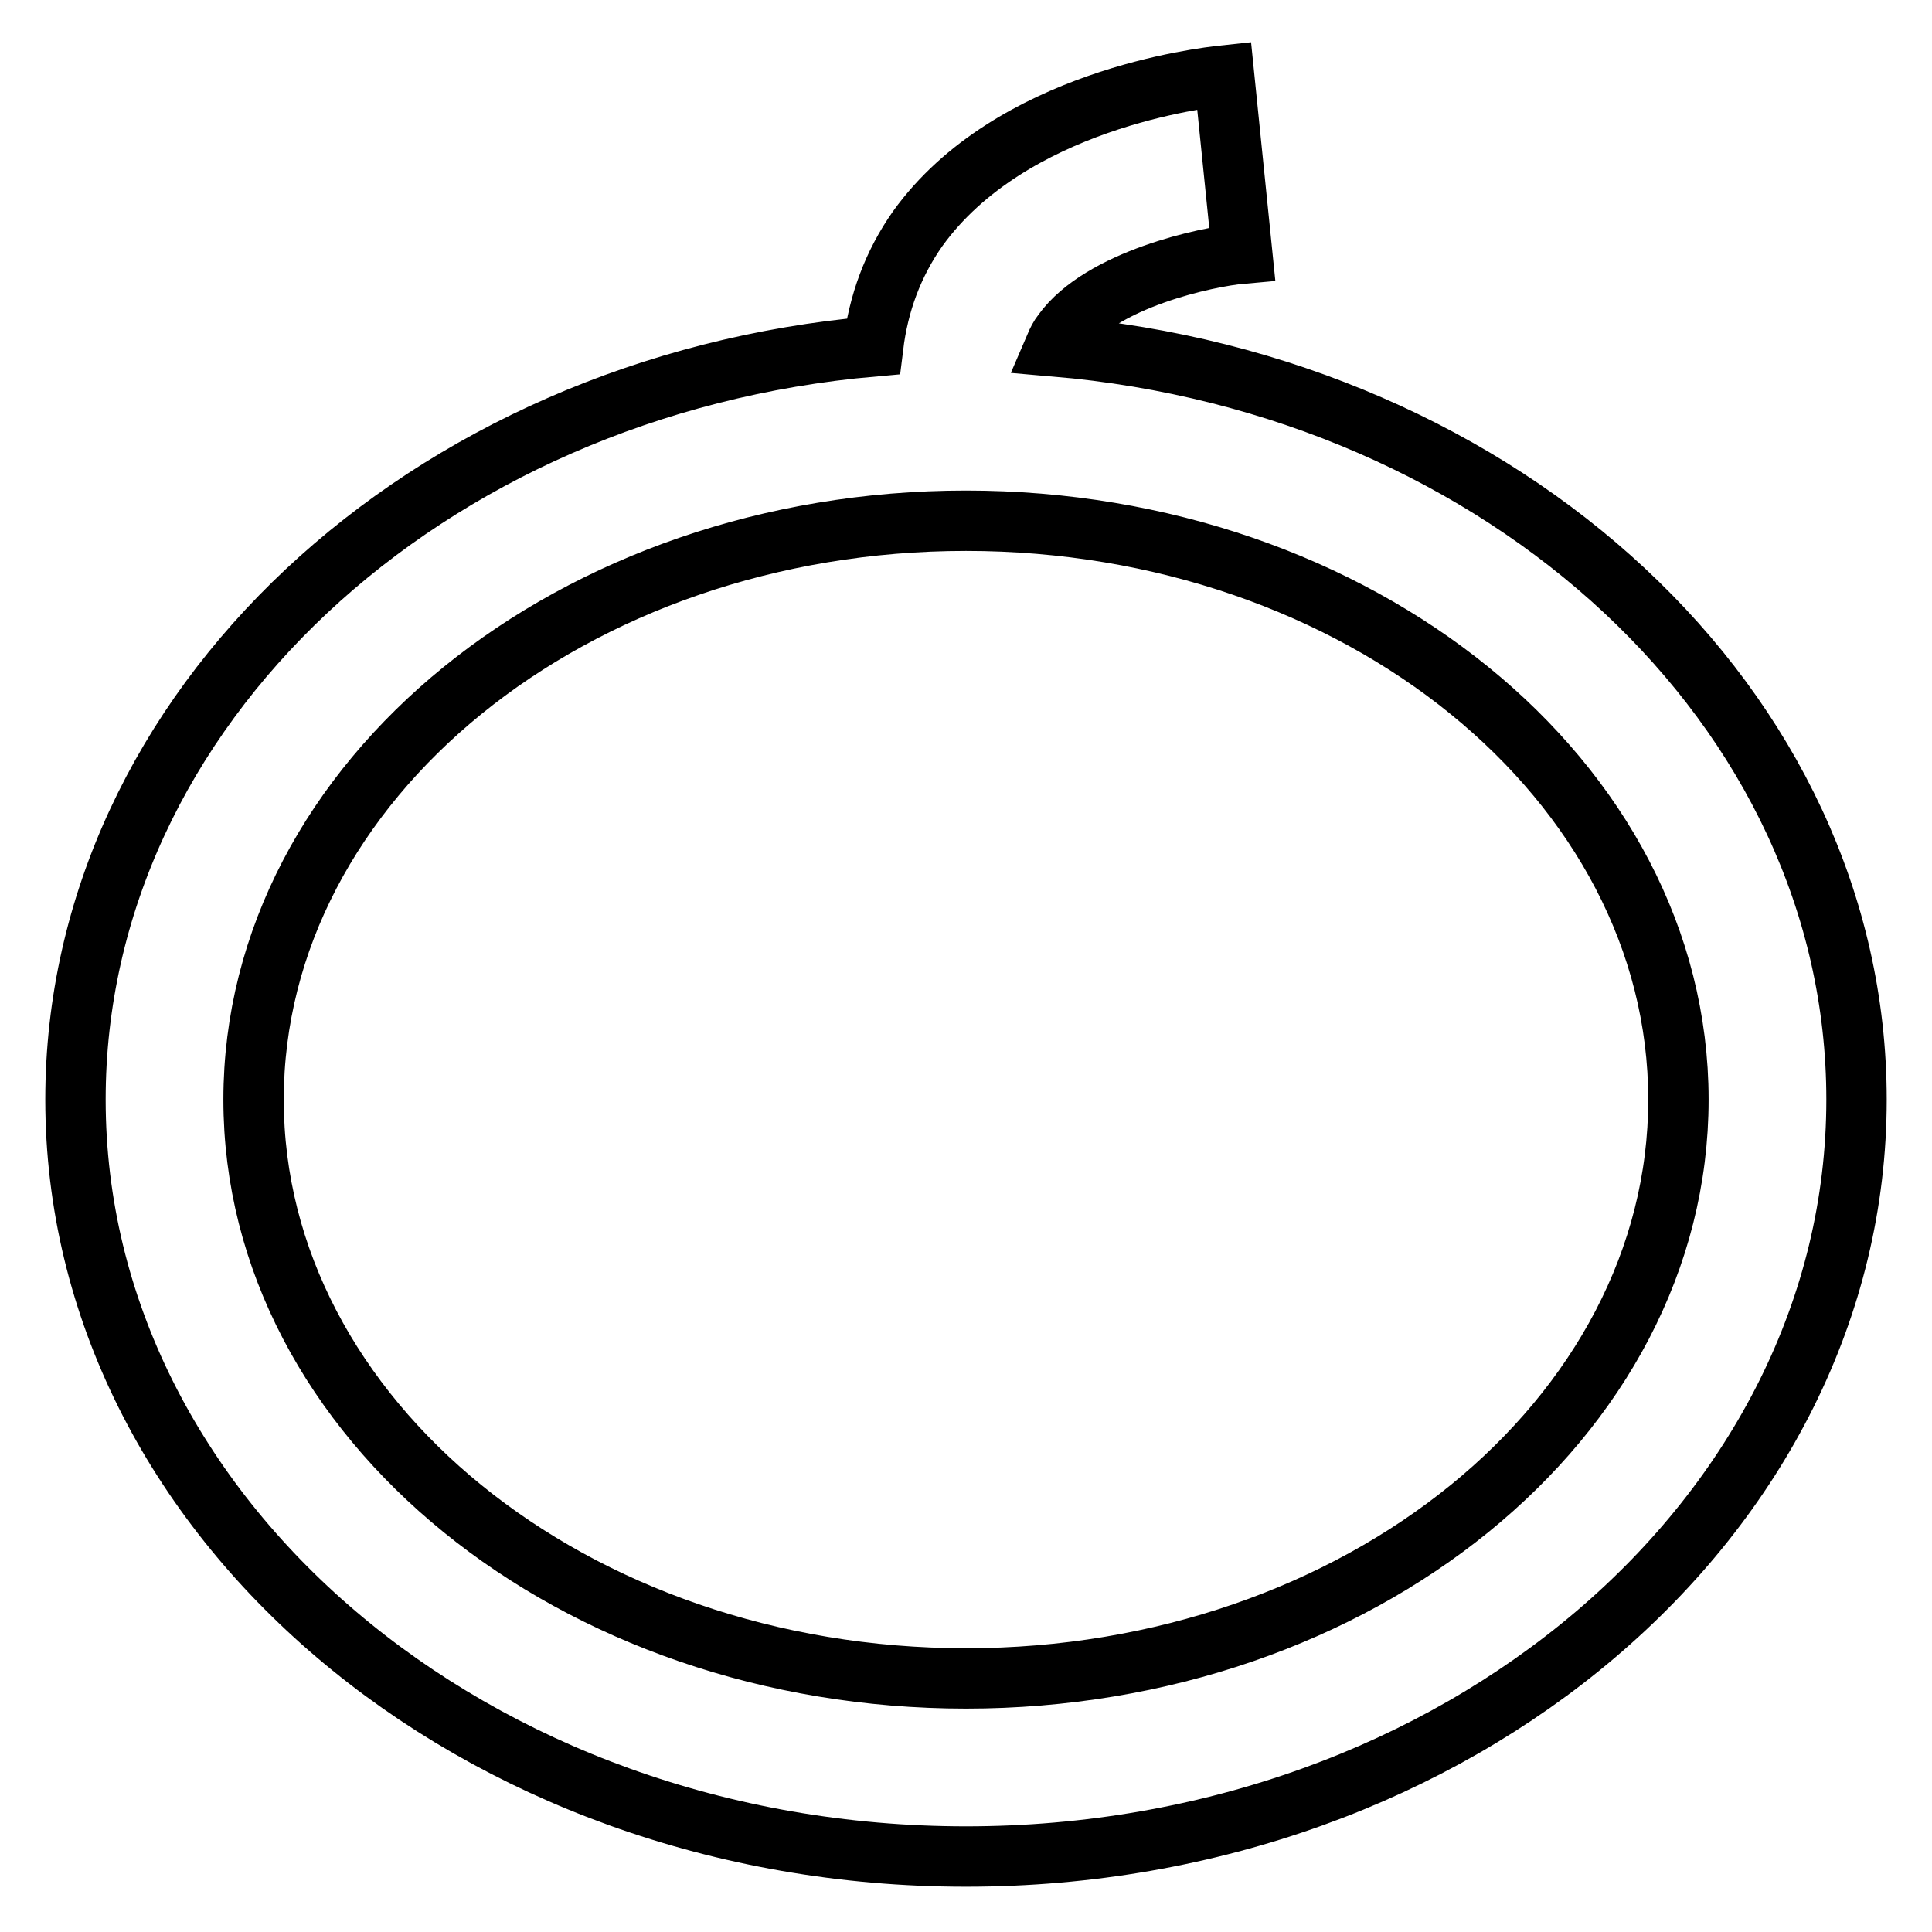 <?xml version="1.0" encoding="utf-8"?>
<!-- Svg Vector Icons : http://www.onlinewebfonts.com/icon -->
<!DOCTYPE svg PUBLIC "-//W3C//DTD SVG 1.1//EN" "http://www.w3.org/Graphics/SVG/1.1/DTD/svg11.dtd">
<svg version="1.1" xmlns="http://www.w3.org/2000/svg" xmlns:xlink="http://www.w3.org/1999/xlink" x="0px" y="0px" viewBox="0 0 256 256" enable-background="new 0 0 256 256" xml:space="preserve">
<g> <path stroke-width="8" fill-opacity="0" stroke="#000000"  d="M139.8,45.9c0.3-0.7,0.6-1.3,1-1.8C145.9,37,160,34,164.6,33.6l-1.2-11.8L162.2,10 c-2.8,0.3-28.3,3.2-40.6,20.3c-3.3,4.7-5.2,9.9-5.9,15.6C56.4,51.1,10,93.9,10,145.7C10,201,62.9,246,128,246 c65.1,0,118-45,118-100.3C246,93.8,199.4,51,139.8,45.9L139.8,45.9z M128,222.4c-52,0-94.4-34.4-94.4-76.7C33.6,103.4,76,69,128,69 c52,0,94.4,34.4,94.4,76.7C222.4,188,180,222.4,128,222.4z"/></g>
</svg>